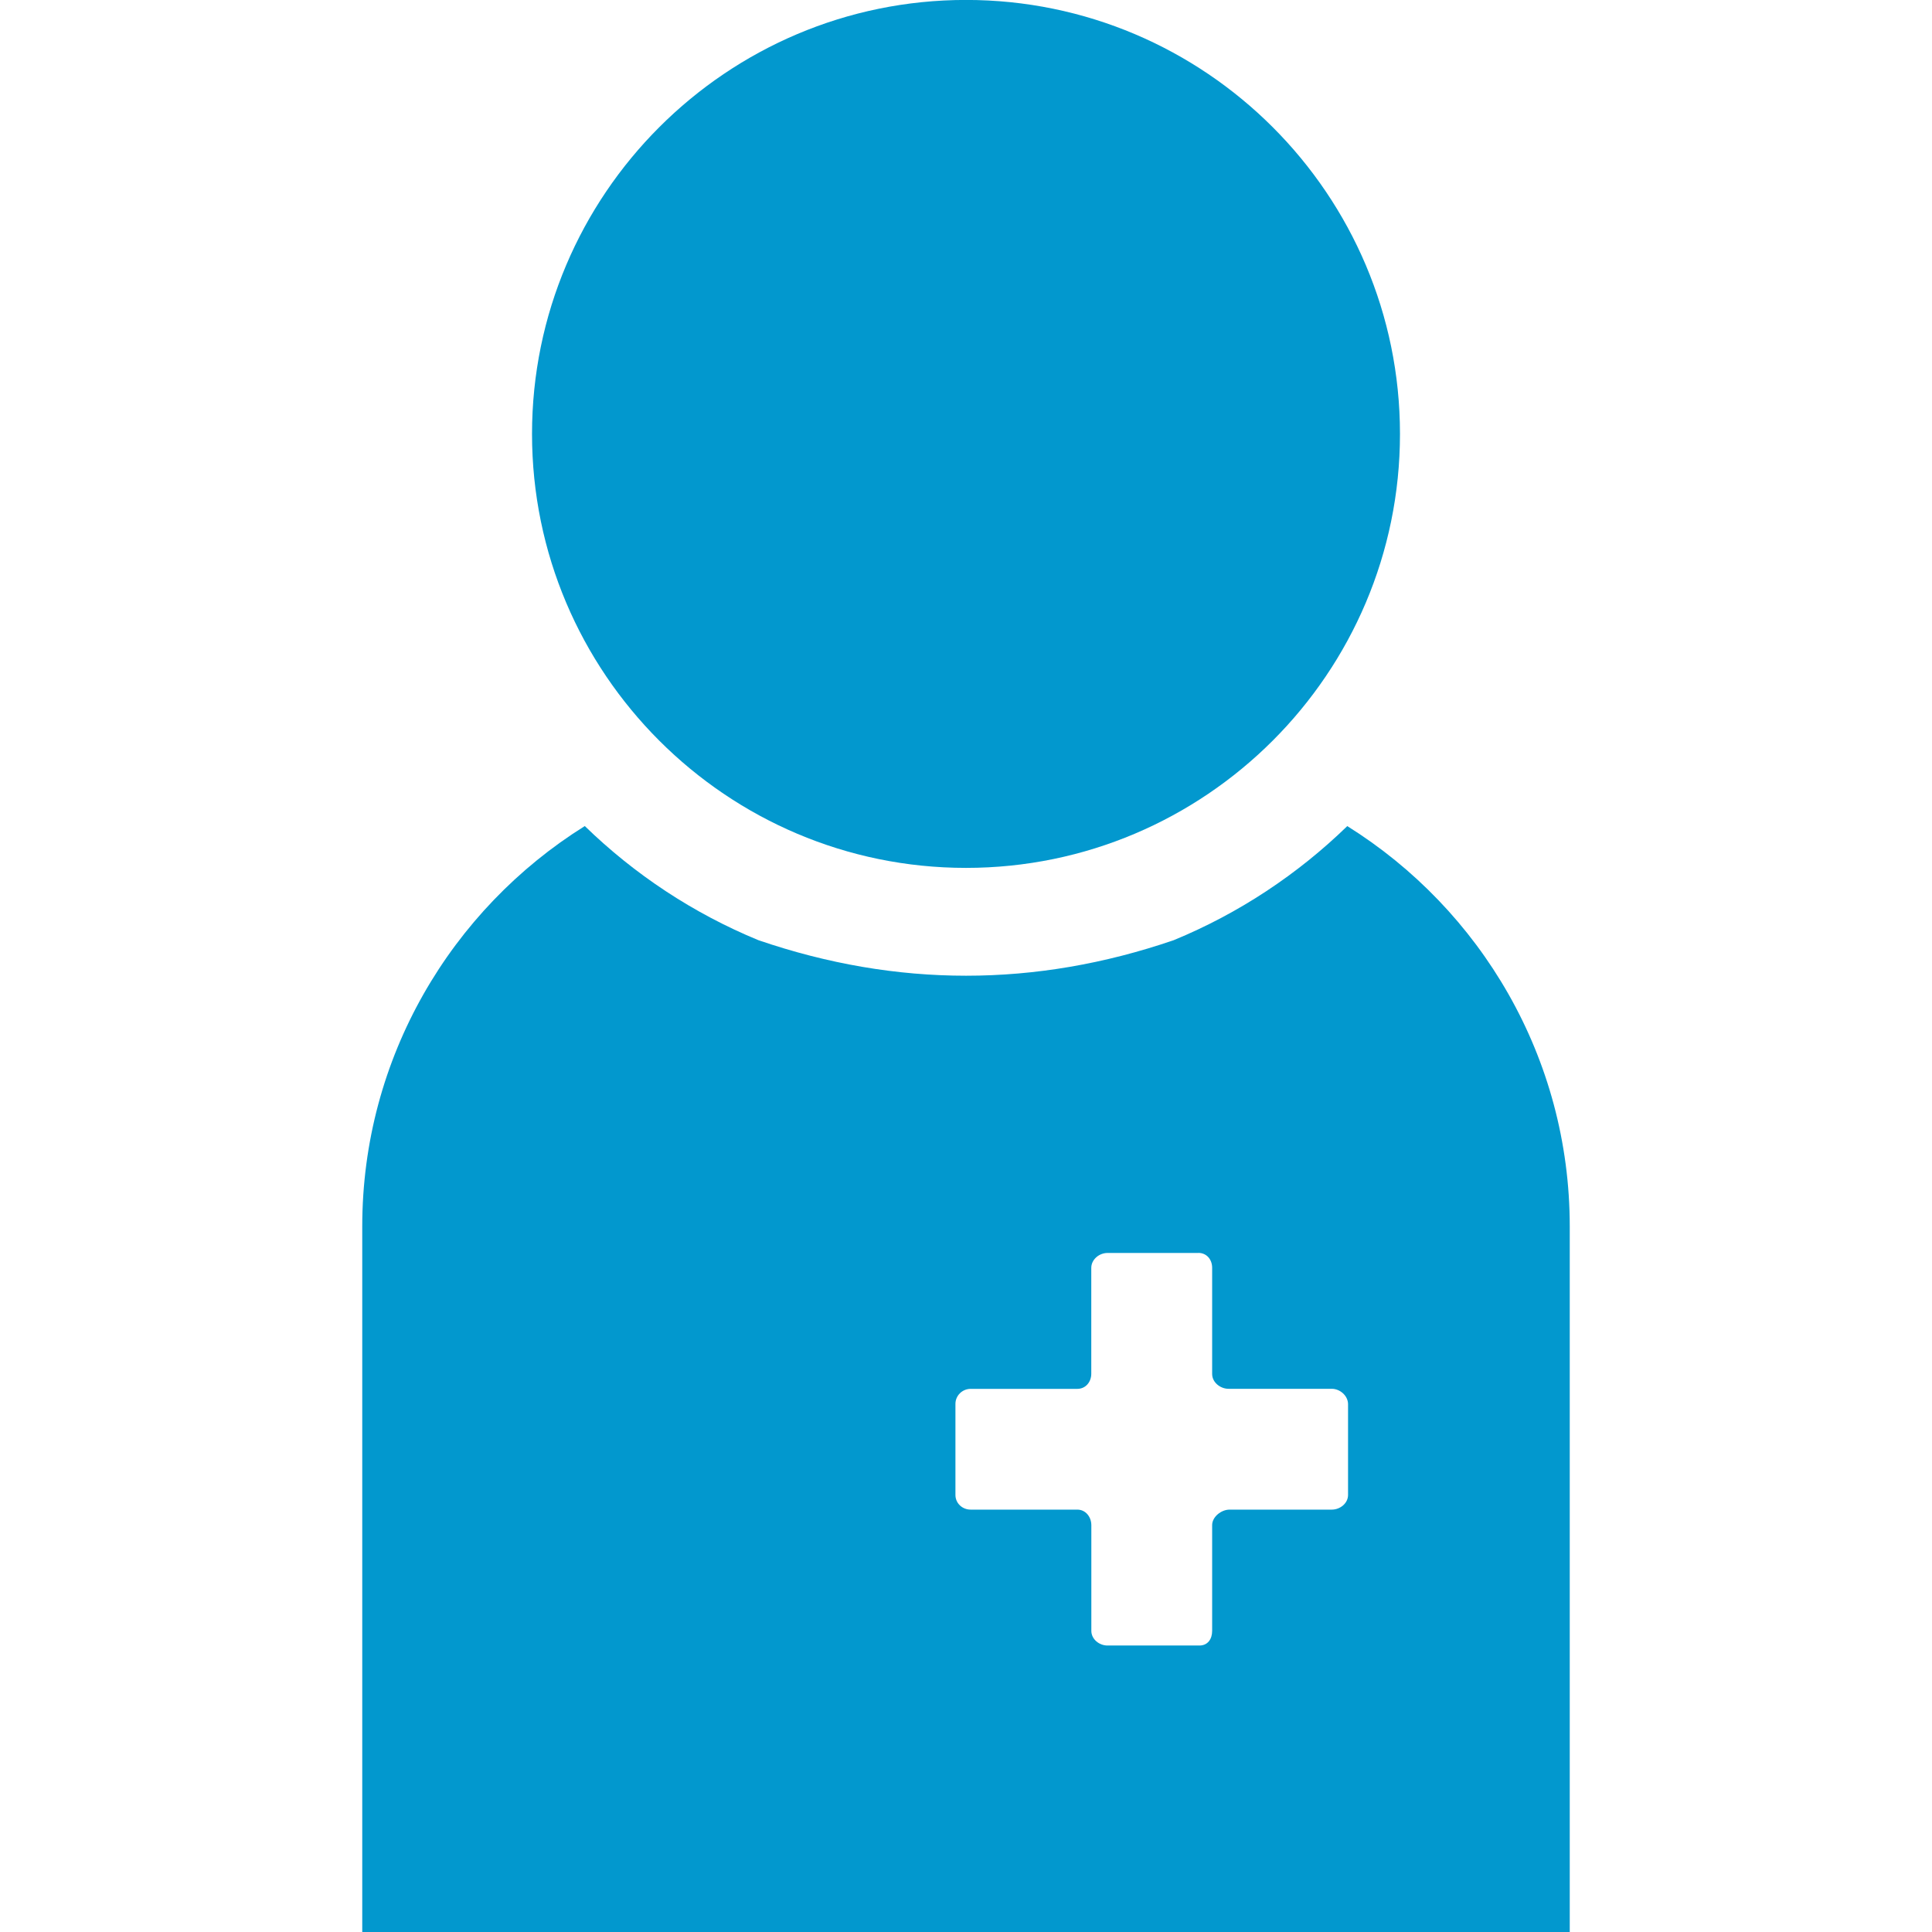 <svg height="32" viewBox="0 0 32 32" width="32" xmlns="http://www.w3.org/2000/svg"><g fill="#0298ce" transform="translate(6)"><path d="m10 14.375c3.963 0 7.188-3.224 7.188-7.188s-3.224-7.188-7.188-7.188-7.188 3.224-7.188 7.188 3.224 7.188 7.188 7.188z"/><path d="m16.314 13.682c2.211 1.381 3.686 3.837 3.686 6.631v11.688h-20v-11.688c0-2.794 1.475-5.25 3.686-6.631.823.801 1.798 1.447 2.877 1.891 1.146.392 2.292.588 3.438.588 1.146 0 2.292-.196 3.438-.588 1.079-.444 2.053-1.09 2.877-1.891zm-2.466 7.071h-1.505c-.138 0-.268.109-.268.247v1.753c0 .138-.094.251-.232.251h-1.766c-.138 0-.252.111-.252.249v1.508c0 .138.114.243.252.243h1.766c.138 0 .232.119.233.257v1.751c0 .138.13.243.268.243h1.521c.138 0 .212-.105.212-.243v-1.751c0-.138.151-.257.289-.257h1.693c.138 0 .269-.105.269-.243v-1.503c0-.138-.131-.255-.269-.255h-1.71c-.138 0-.272-.107-.272-.246v-1.758c0-.138-.091-.247-.228-.247z"/></g></svg>